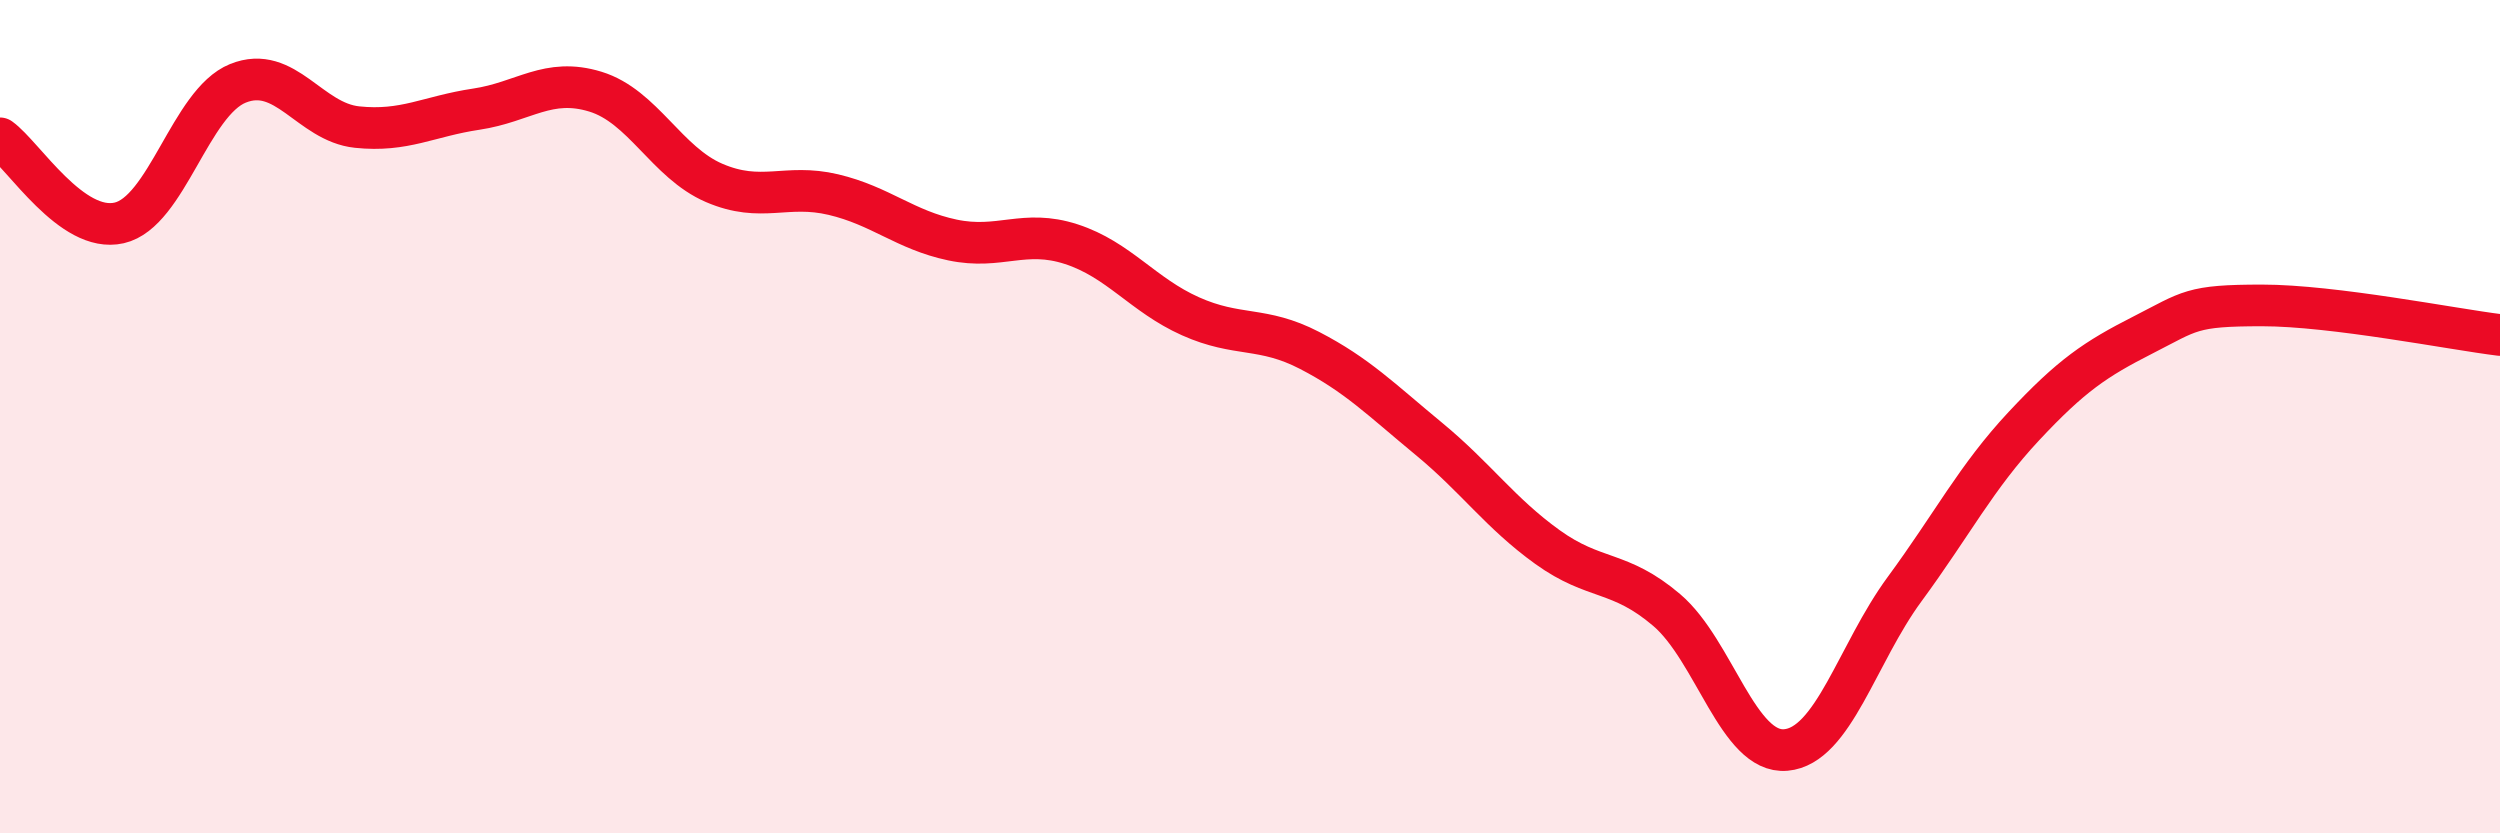 
    <svg width="60" height="20" viewBox="0 0 60 20" xmlns="http://www.w3.org/2000/svg">
      <path
        d="M 0,3.32 C 0.57,3.73 1.72,5.61 2.86,5.35 C 4,5.09 4.57,2.46 5.71,2 C 6.85,1.54 7.43,2.93 8.57,3.05 C 9.71,3.17 10.29,2.79 11.43,2.62 C 12.57,2.45 13.15,1.85 14.29,2.2 C 15.43,2.55 16,3.9 17.14,4.39 C 18.28,4.88 18.86,4.4 20,4.67 C 21.14,4.94 21.72,5.52 22.86,5.76 C 24,6 24.57,5.49 25.71,5.86 C 26.85,6.23 27.43,7.08 28.57,7.59 C 29.71,8.1 30.29,7.82 31.43,8.41 C 32.57,9 33.15,9.59 34.29,10.53 C 35.43,11.47 36,12.31 37.14,13.13 C 38.28,13.95 38.86,13.67 40,14.64 C 41.14,15.61 41.72,18.1 42.86,18 C 44,17.9 44.57,15.69 45.71,14.14 C 46.85,12.59 47.43,11.45 48.57,10.23 C 49.71,9.01 50.29,8.62 51.43,8.04 C 52.57,7.46 52.58,7.33 54.29,7.33 C 56,7.33 58.86,7.9 60,8.04L60 20L0 20Z"
        fill="#EB0A25"
        opacity="0.1"
        stroke-linecap="round"
        stroke-linejoin="round"
      />
      <path
        d="M 0,3.32 C 0.57,3.73 1.72,5.61 2.86,5.35 C 4,5.09 4.57,2.46 5.71,2 C 6.85,1.54 7.43,2.93 8.57,3.05 C 9.71,3.17 10.29,2.79 11.43,2.62 C 12.57,2.45 13.15,1.85 14.29,2.2 C 15.43,2.55 16,3.9 17.14,4.39 C 18.28,4.88 18.86,4.4 20,4.67 C 21.14,4.94 21.72,5.52 22.86,5.76 C 24,6 24.57,5.49 25.71,5.86 C 26.85,6.23 27.43,7.08 28.57,7.59 C 29.71,8.1 30.29,7.82 31.43,8.41 C 32.57,9 33.15,9.59 34.29,10.53 C 35.43,11.47 36,12.31 37.14,13.13 C 38.28,13.95 38.86,13.67 40,14.64 C 41.14,15.61 41.72,18.1 42.86,18 C 44,17.9 44.57,15.69 45.71,14.14 C 46.85,12.59 47.43,11.45 48.57,10.23 C 49.71,9.01 50.29,8.62 51.43,8.04 C 52.57,7.46 52.58,7.33 54.29,7.33 C 56,7.33 58.86,7.9 60,8.04"
        stroke="#EB0A25"
        stroke-width="1"
        fill="none"
        stroke-linecap="round"
        stroke-linejoin="round"
      />
    </svg>
  